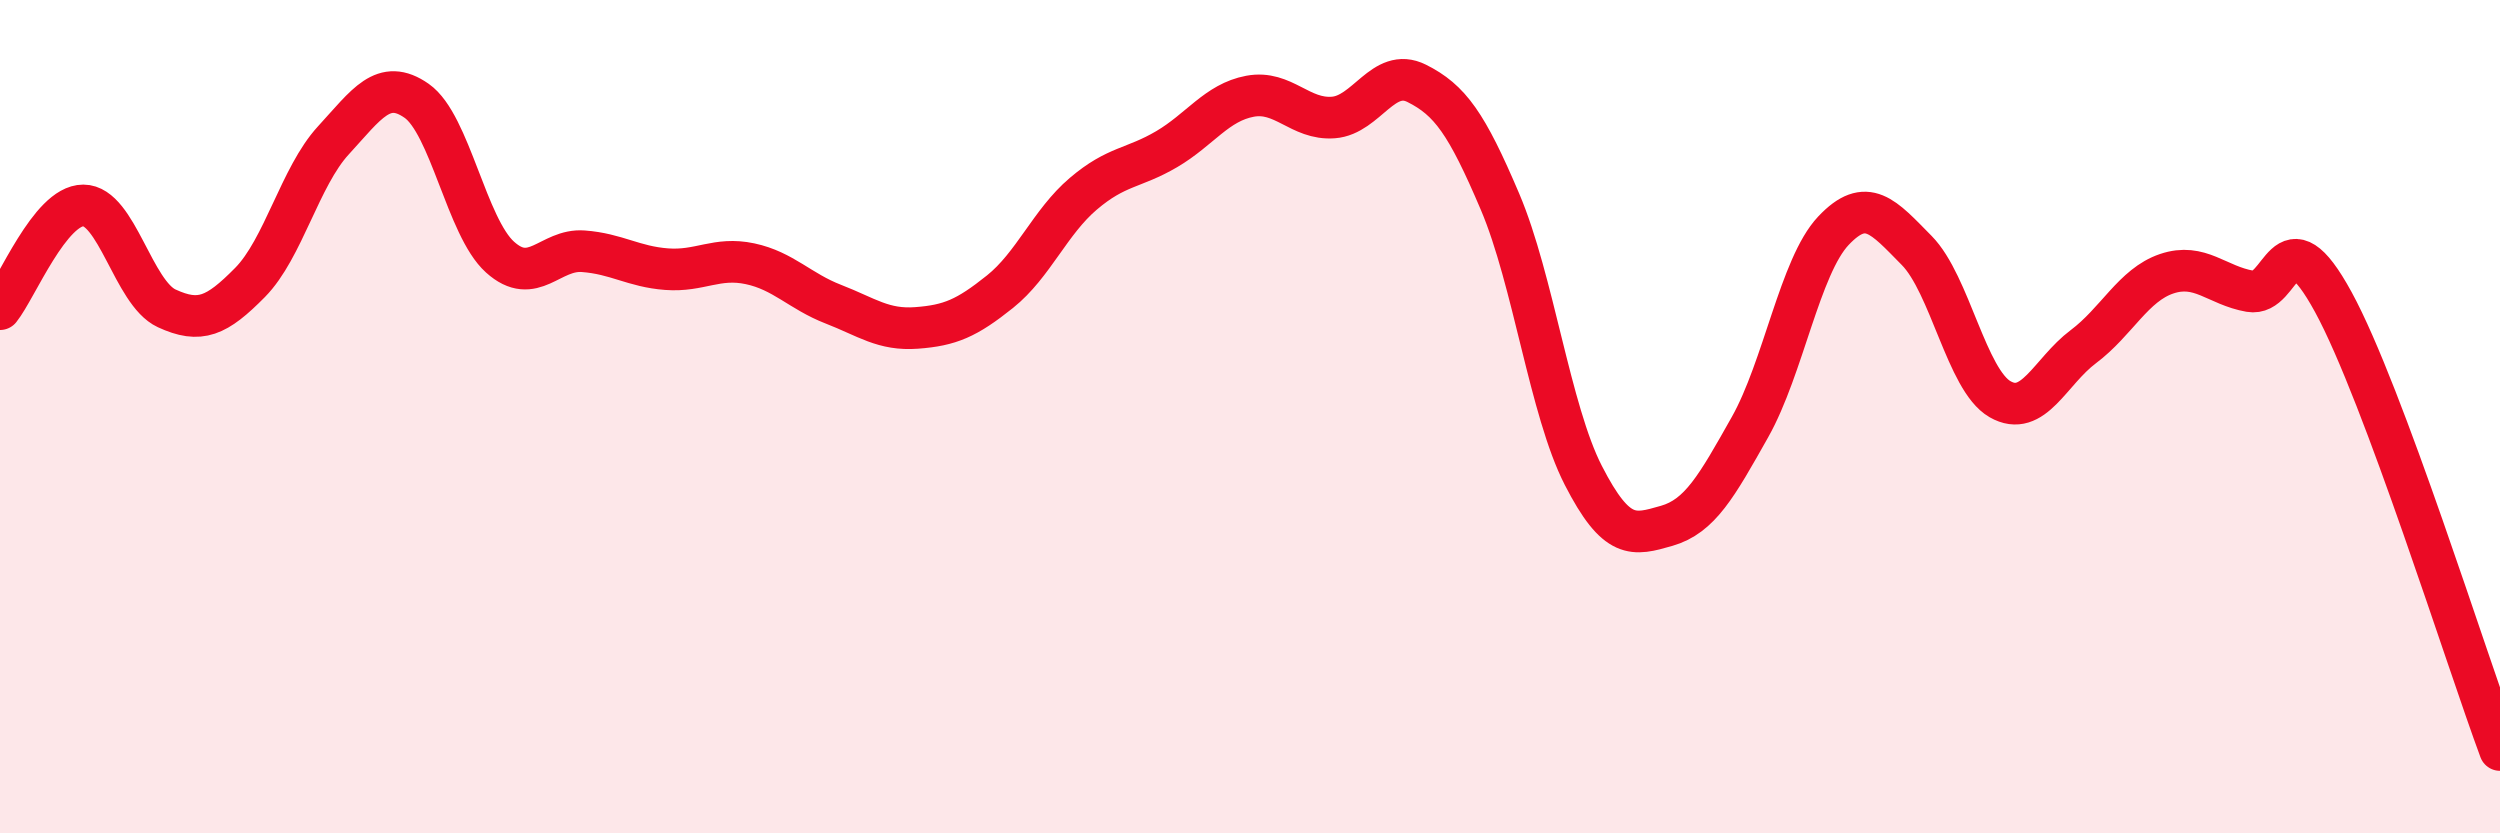 
    <svg width="60" height="20" viewBox="0 0 60 20" xmlns="http://www.w3.org/2000/svg">
      <path
        d="M 0,7.42 C 0.4,6.92 1.2,4.93 2,4.93 C 2.8,4.93 3.2,7.03 4,7.4 C 4.8,7.77 5.2,7.59 6,6.78 C 6.8,5.97 7.2,4.24 8,3.37 C 8.8,2.5 9.2,1.86 10,2.42 C 10.8,2.98 11.2,5.45 12,6.17 C 12.8,6.89 13.2,5.97 14,6.03 C 14.8,6.09 15.2,6.4 16,6.46 C 16.8,6.52 17.2,6.16 18,6.33 C 18.8,6.5 19.2,6.99 20,7.3 C 20.8,7.61 21.2,7.93 22,7.87 C 22.8,7.81 23.2,7.64 24,7 C 24.8,6.36 25.2,5.33 26,4.65 C 26.8,3.97 27.2,4.05 28,3.58 C 28.8,3.11 29.2,2.46 30,2.31 C 30.8,2.16 31.2,2.88 32,2.82 C 32.8,2.76 33.2,1.6 34,2 C 34.8,2.4 35.2,2.96 36,4.84 C 36.8,6.72 37.2,9.85 38,11.41 C 38.8,12.97 39.2,12.85 40,12.62 C 40.8,12.39 41.2,11.67 42,10.25 C 42.8,8.83 43.2,6.39 44,5.54 C 44.8,4.69 45.2,5.2 46,6.01 C 46.8,6.82 47.2,9.12 48,9.58 C 48.8,10.04 49.2,8.92 50,8.32 C 50.8,7.72 51.2,6.84 52,6.57 C 52.8,6.3 53.2,6.85 54,6.99 C 54.8,7.13 54.8,5.05 56,7.25 C 57.2,9.45 59.2,15.85 60,18L60 20L0 20Z"
        fill="#EB0A25"
        opacity="0.1"
        stroke-linecap="round"
        stroke-linejoin="round"
      />
      <path
        d="M 0,7.42 C 0.4,6.92 1.2,4.93 2,4.93 C 2.8,4.93 3.2,7.03 4,7.4 C 4.8,7.77 5.2,7.59 6,6.78 C 6.8,5.97 7.2,4.24 8,3.37 C 8.8,2.5 9.2,1.86 10,2.42 C 10.8,2.98 11.2,5.45 12,6.17 C 12.8,6.89 13.2,5.97 14,6.03 C 14.8,6.09 15.2,6.4 16,6.46 C 16.8,6.52 17.2,6.16 18,6.33 C 18.8,6.5 19.2,6.99 20,7.3 C 20.8,7.61 21.2,7.93 22,7.87 C 22.8,7.81 23.2,7.64 24,7 C 24.8,6.36 25.2,5.33 26,4.65 C 26.8,3.97 27.2,4.05 28,3.58 C 28.8,3.11 29.2,2.46 30,2.31 C 30.8,2.16 31.2,2.88 32,2.82 C 32.8,2.76 33.2,1.6 34,2 C 34.8,2.4 35.2,2.96 36,4.84 C 36.8,6.72 37.2,9.85 38,11.41 C 38.8,12.97 39.2,12.85 40,12.62 C 40.8,12.39 41.2,11.67 42,10.25 C 42.8,8.83 43.2,6.39 44,5.54 C 44.8,4.69 45.2,5.2 46,6.01 C 46.8,6.82 47.2,9.12 48,9.58 C 48.8,10.04 49.2,8.92 50,8.32 C 50.8,7.72 51.2,6.84 52,6.57 C 52.8,6.3 53.2,6.85 54,6.99 C 54.8,7.13 54.8,5.05 56,7.25 C 57.2,9.45 59.2,15.85 60,18"
        stroke="#EB0A25"
        stroke-width="1"
        fill="none"
        stroke-linecap="round"
        stroke-linejoin="round"
      />
    </svg>
  